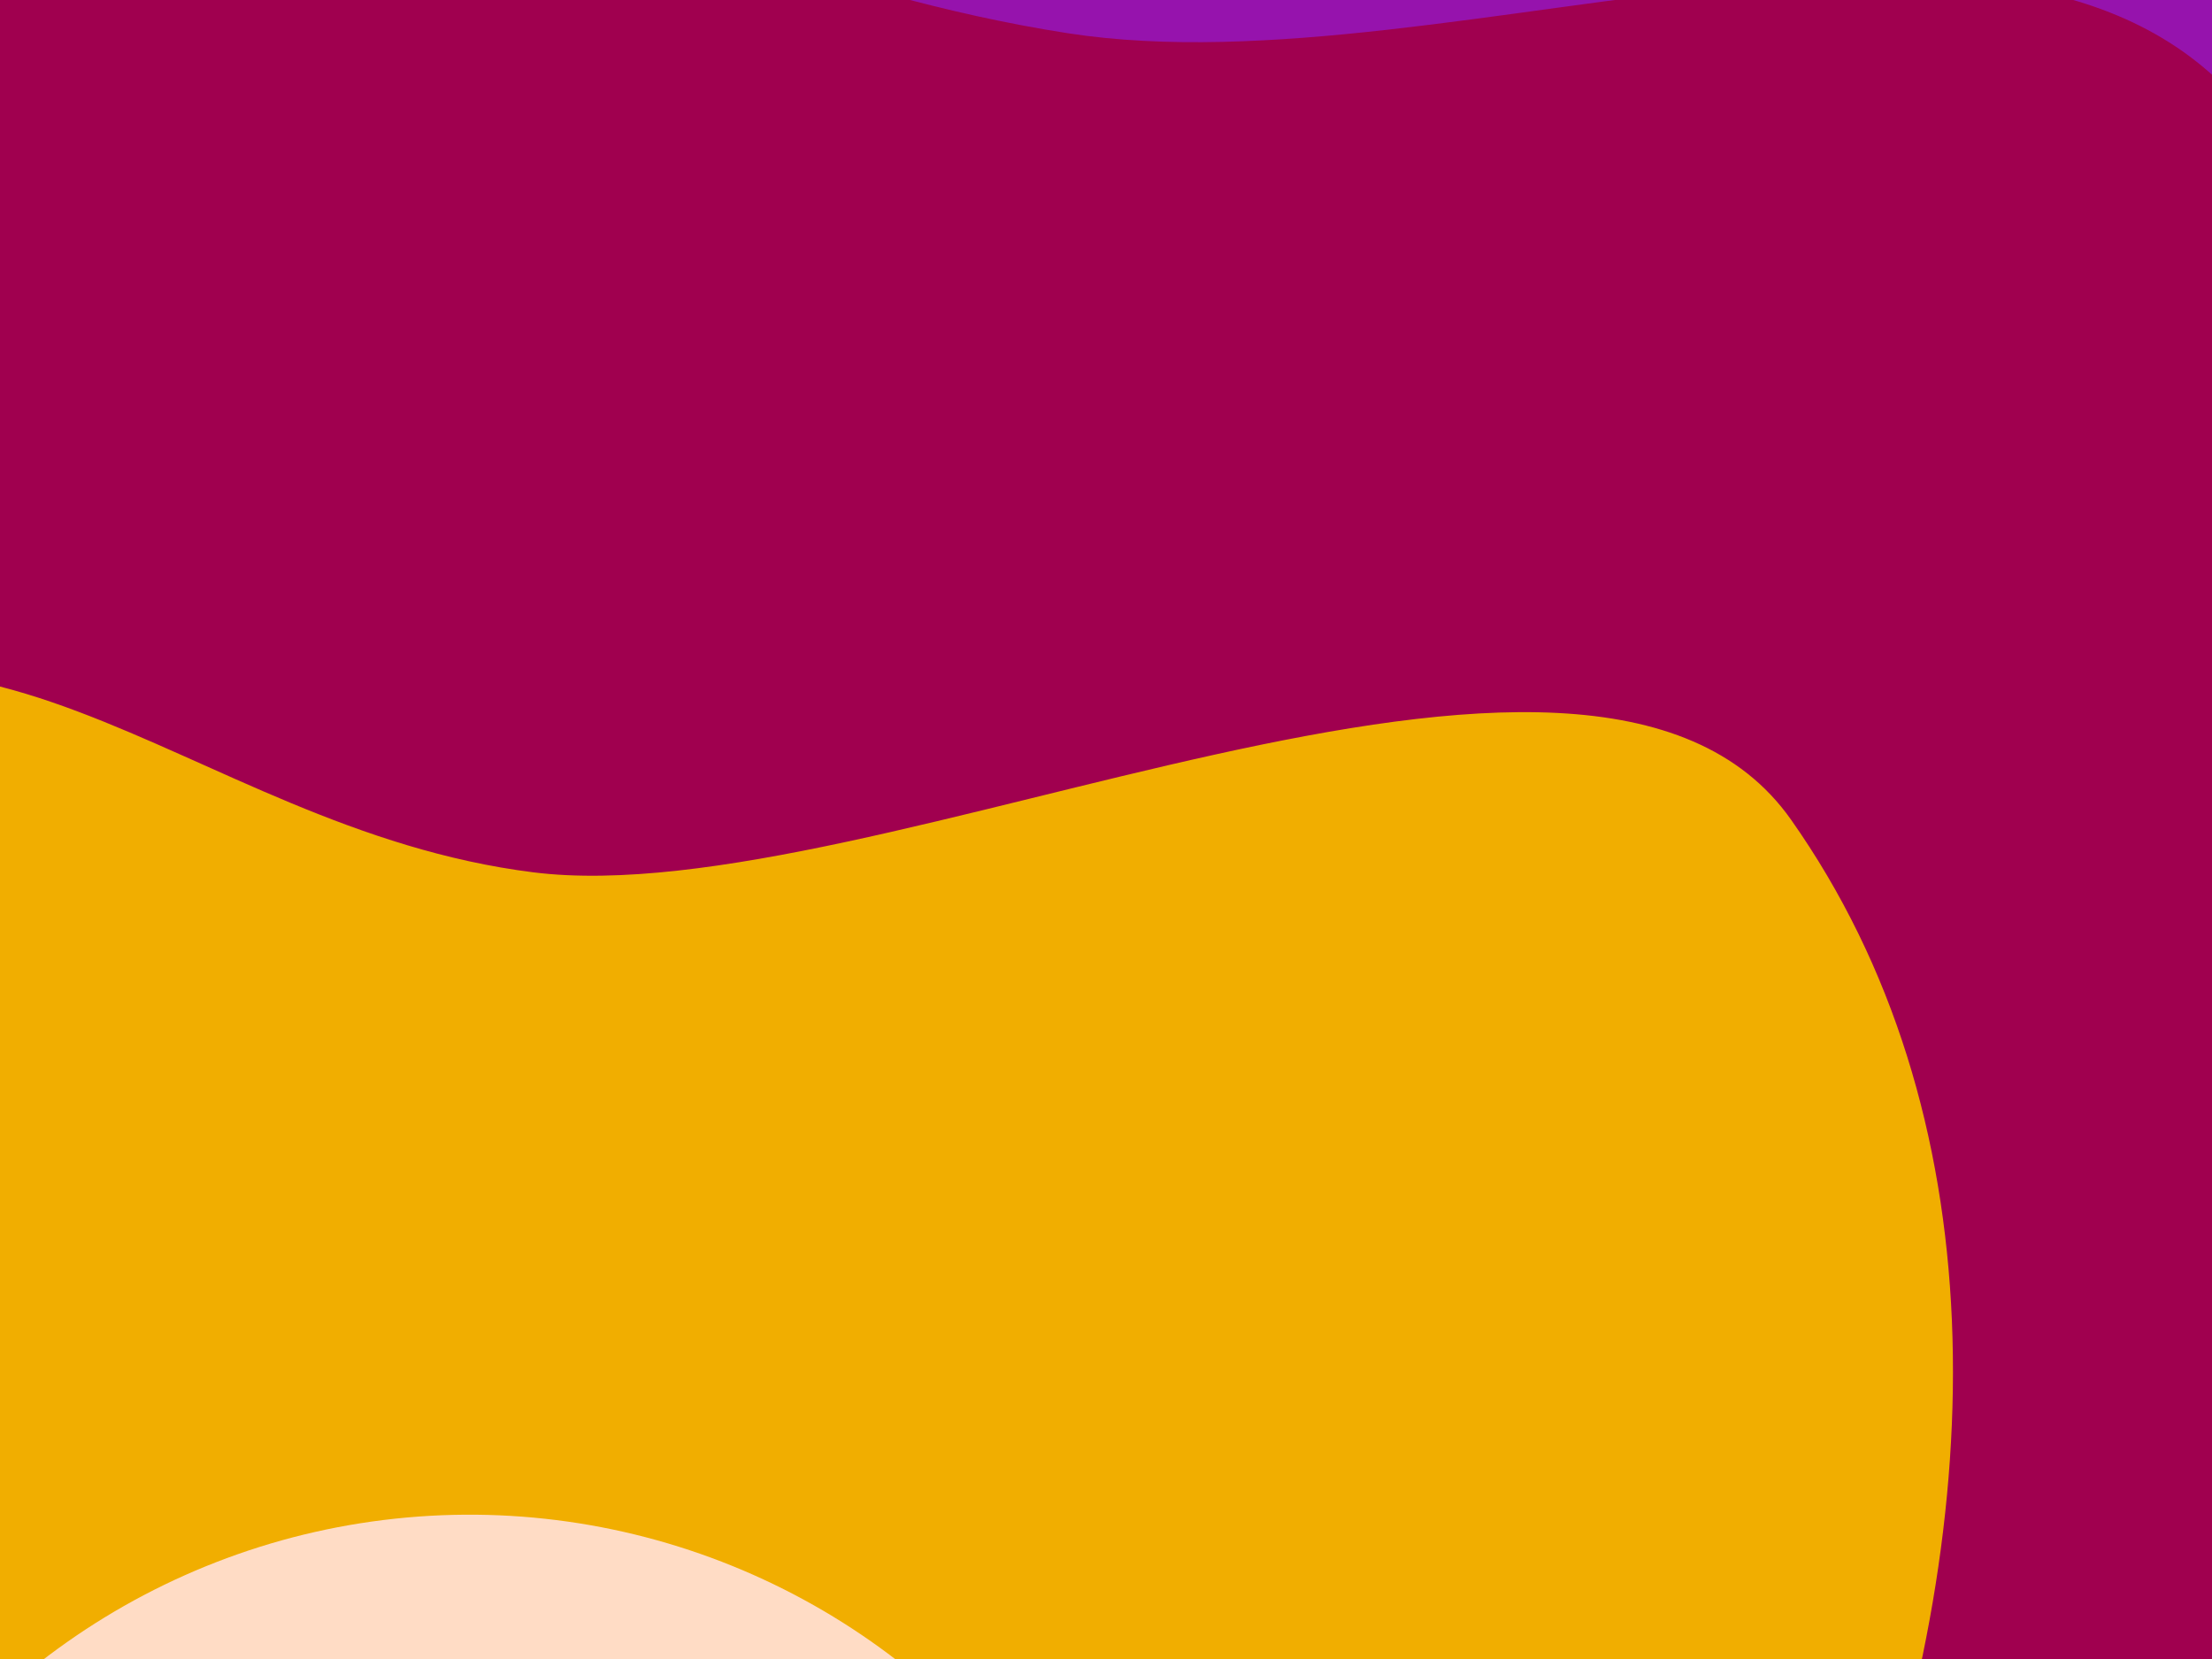 <svg width="720" height="540" viewBox="0 0 720 540" fill="none" xmlns="http://www.w3.org/2000/svg">
<g clip-path="url(#clip0_13587_20773)">
<rect width="720" height="540" fill="white"/>
<g clip-path="url(#clip1_13587_20773)">
<rect width="2393.91" height="1832.18" transform="translate(-870 -0.102) rotate(-35.17)" fill="black"/>
<g clip-path="url(#clip2_13587_20773)">
<rect width="1932.49" height="1470.47" transform="translate(-870 -0.102) rotate(-35.17)" fill="#0D0A2C"/>
<g filter="url(#filter0_f_13587_20773)">
<path d="M1080.83 -382.157C1291.91 -82.593 1054.18 448.34 671.844 717.752C289.503 987.163 -191.563 962.719 -402.647 663.154C-501.914 522.277 -404.681 308.216 -360.242 132.592C-310.185 -65.235 -289.407 -216.281 -86.87 -358.996C96.215 -488.004 352.211 -408.272 540.088 -404.575C744.557 -400.551 970.826 -538.274 1080.83 -382.157Z" fill="#9613AD"/>
</g>
<g filter="url(#filter1_f_13587_20773)">
<path d="M735.865 42.226C899.802 274.88 796.944 629.604 506.127 834.524C215.31 1039.44 -153.341 1016.96 -317.277 784.308C-394.681 674.458 -261.367 528.044 -228.113 392.384C-190.939 240.727 -241.043 100.175 -87.538 -7.99C75.595 -122.939 185.416 -14.291 347.659 10.828C474.647 30.488 663.889 -59.921 735.865 42.226Z" fill="#A0004F"/>
</g>
<g filter="url(#filter2_f_13587_20773)">
<path d="M582.976 266.802C716.527 456.334 578.825 783.298 365.611 933.536C152.398 1083.77 -128.711 1051.92 -262.262 862.386C-321.934 777.701 -239.711 650.278 -224.69 550.124C-206.091 426.123 -235.969 330.288 -118.021 247.178C-9.797 170.919 58.612 269.566 173.645 283.944C285.241 297.892 517.213 173.473 582.976 266.802Z" fill="#F1AE00"/>
</g>
<g filter="url(#filter3_f_13587_20773)">
<circle cx="152.834" cy="720.706" r="227.679" transform="rotate(-35.17 152.834 720.706)" fill="#FFDCC5"/>
</g>
</g>
</g>
</g>
<defs>
<filter id="filter0_f_13587_20773" x="-985.604" y="-996.698" width="2685.26" height="2441.4" filterUnits="userSpaceOnUse" color-interpolation-filters="sRGB">
<feFlood flood-opacity="0" result="BackgroundImageFix"/>
<feBlend mode="normal" in="SourceGraphic" in2="BackgroundImageFix" result="shape"/>
<feGaussianBlur stdDeviation="269.925" result="effect1_foregroundBlur_13587_20773"/>
</filter>
<filter id="filter1_f_13587_20773" x="-807.542" y="-526.245" width="2087.88" height="1967.35" filterUnits="userSpaceOnUse" color-interpolation-filters="sRGB">
<feFlood flood-opacity="0" result="BackgroundImageFix"/>
<feBlend mode="normal" in="SourceGraphic" in2="BackgroundImageFix" result="shape"/>
<feGaussianBlur stdDeviation="233.232" result="effect1_foregroundBlur_13587_20773"/>
</filter>
<filter id="filter2_f_13587_20773" x="-750.167" y="-247.91" width="1852.32" height="1742.67" filterUnits="userSpaceOnUse" color-interpolation-filters="sRGB">
<feFlood flood-opacity="0" result="BackgroundImageFix"/>
<feBlend mode="normal" in="SourceGraphic" in2="BackgroundImageFix" result="shape"/>
<feGaussianBlur stdDeviation="233.232" result="effect1_foregroundBlur_13587_20773"/>
</filter>
<filter id="filter3_f_13587_20773" x="-541.327" y="26.544" width="1388.32" height="1388.32" filterUnits="userSpaceOnUse" color-interpolation-filters="sRGB">
<feFlood flood-opacity="0" result="BackgroundImageFix"/>
<feBlend mode="normal" in="SourceGraphic" in2="BackgroundImageFix" result="shape"/>
<feGaussianBlur stdDeviation="233.232" result="effect1_foregroundBlur_13587_20773"/>
</filter>
<clipPath id="clip0_13587_20773">
<rect width="720" height="540" fill="white"/>
</clipPath>
<clipPath id="clip1_13587_20773">
<rect width="2393.91" height="1832.18" fill="white" transform="translate(-870 -0.102) rotate(-35.17)"/>
</clipPath>
<clipPath id="clip2_13587_20773">
<rect width="1932.49" height="1470.47" fill="white" transform="translate(-870 -0.102) rotate(-35.17)"/>
</clipPath>
</defs>
</svg>
